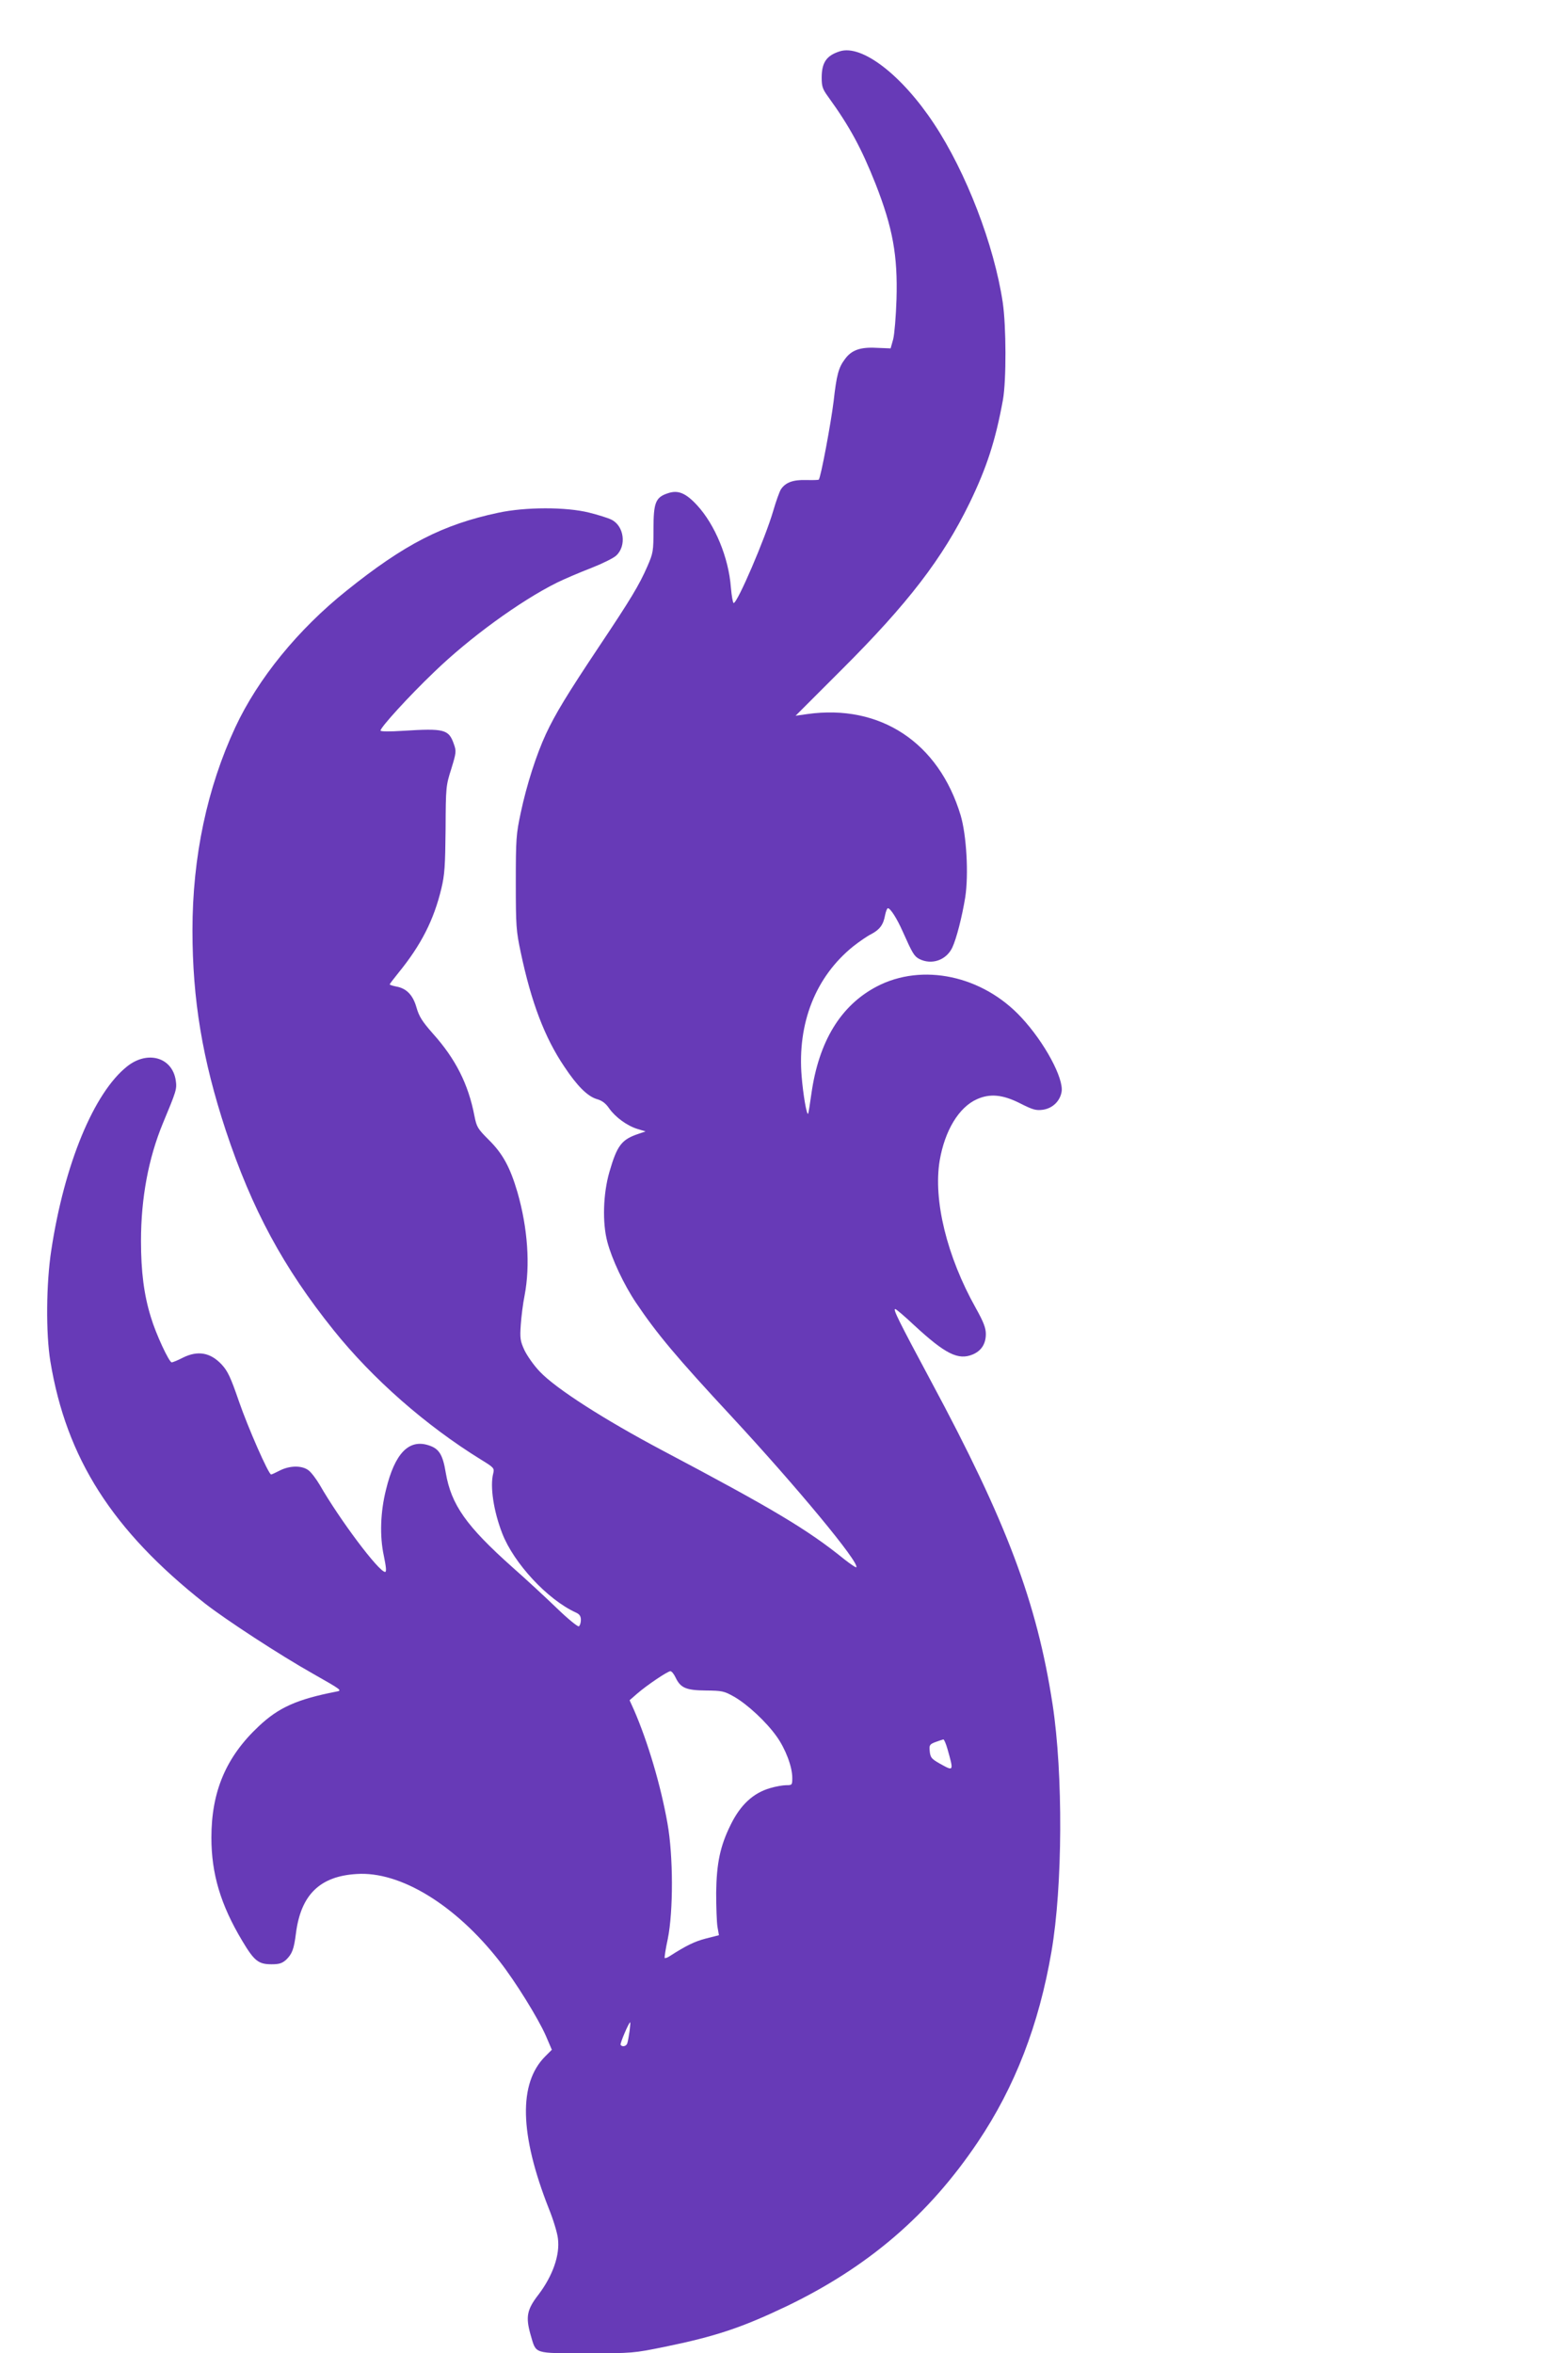 <?xml version="1.0" standalone="no"?>
<!DOCTYPE svg PUBLIC "-//W3C//DTD SVG 20010904//EN"
 "http://www.w3.org/TR/2001/REC-SVG-20010904/DTD/svg10.dtd">
<svg version="1.0" xmlns="http://www.w3.org/2000/svg"
 width="853pt" height="1280pt" viewBox="0 0 853 1280"
 preserveAspectRatio="xMidYMid meet">
<g transform="translate(0,1280) scale(0.1,-0.1)"
fill="#673ab7" stroke="none">
<path d="M4569 12521 c-73 -23 -99 -61 -99 -144 0 -47 5 -62 35 -103 118 -163
181 -280 258 -474 94 -240 121 -390 114 -628 -3 -93 -11 -189 -18 -217 l-14
-50 -76 3 c-89 5 -137 -12 -173 -62 -34 -45 -45 -85 -61 -228 -14 -116 -70
-417 -81 -427 -2 -2 -33 -3 -68 -2 -72 2 -113 -13 -138 -51 -8 -13 -27 -66
-42 -118 -43 -147 -194 -500 -215 -500 -4 0 -11 38 -15 85 -12 161 -86 341
-184 447 -62 67 -104 84 -159 65 -67 -22 -78 -51 -78 -195 0 -122 -2 -130 -33
-202 -45 -103 -91 -179 -262 -435 -176 -264 -239 -368 -290 -477 -52 -112
-105 -277 -137 -428 -25 -117 -27 -142 -27 -380 0 -238 2 -263 27 -381 57
-270 130 -463 237 -621 69 -104 126 -161 176 -176 29 -8 49 -23 68 -51 34 -48
98 -95 155 -112 l43 -13 -38 -13 c-93 -31 -117 -63 -159 -208 -34 -118 -39
-276 -11 -380 24 -92 90 -233 156 -331 113 -168 220 -296 520 -619 354 -382
700 -799 678 -820 -2 -2 -31 17 -64 43 -200 162 -388 274 -989 592 -319 169
-581 337 -668 429 -32 33 -69 86 -84 117 -23 50 -25 65 -20 138 3 44 12 117
21 161 31 163 17 365 -39 560 -40 136 -80 210 -156 285 -61 61 -66 70 -78 130
-33 173 -103 311 -226 448 -59 67 -75 93 -89 141 -19 68 -54 105 -110 115 -20
4 -36 9 -36 12 0 2 21 30 47 62 124 152 193 288 234 459 18 75 21 123 23 323
1 230 2 237 31 328 27 88 28 96 14 135 -28 80 -51 86 -276 72 -75 -5 -123 -4
-123 1 0 18 155 188 291 318 192 186 468 387 669 487 41 20 125 56 185 79 61
24 122 54 137 68 58 53 43 163 -27 196 -18 9 -73 26 -121 38 -125 31 -345 31
-494 -1 -301 -64 -510 -171 -825 -424 -264 -211 -482 -479 -605 -743 -153
-329 -233 -704 -233 -1104 0 -377 54 -702 181 -1088 143 -431 314 -747 586
-1086 214 -267 504 -521 804 -706 70 -43 72 -46 65 -75 -18 -70 2 -204 49
-325 63 -163 247 -361 401 -431 20 -9 27 -20 27 -40 0 -15 -5 -31 -11 -35 -6
-3 -59 40 -118 97 -59 57 -169 159 -244 225 -251 224 -332 339 -362 513 -16
98 -36 131 -91 149 -109 37 -186 -42 -234 -240 -31 -123 -35 -254 -12 -360 13
-63 15 -88 7 -88 -34 0 -247 284 -356 474 -19 32 -46 68 -61 79 -36 27 -101
26 -155 -1 -23 -12 -45 -22 -48 -22 -14 0 -126 255 -176 400 -44 128 -60 162
-92 197 -62 67 -131 79 -213 38 -27 -14 -54 -25 -60 -25 -14 0 -86 154 -113
245 -38 122 -54 249 -54 415 0 235 41 451 119 640 74 178 77 186 70 234 -19
125 -153 164 -264 76 -181 -143 -342 -532 -413 -1000 -28 -182 -30 -453 -5
-605 87 -527 337 -919 839 -1315 115 -90 409 -282 592 -385 155 -88 158 -90
124 -96 -215 -42 -314 -87 -422 -189 -177 -166 -257 -354 -257 -605 0 -197 50
-365 168 -562 65 -109 88 -127 159 -127 42 0 57 5 79 24 33 32 43 57 54 145
27 209 130 310 330 322 237 16 538 -168 777 -474 87 -111 210 -310 252 -405
l33 -77 -36 -36 c-146 -146 -140 -423 20 -829 24 -59 46 -132 49 -161 12 -90
-28 -203 -105 -305 -64 -82 -71 -122 -44 -218 32 -108 11 -101 304 -102 252 0
257 1 425 35 278 57 418 104 660 219 446 214 777 497 1045 896 201 299 332
637 400 1035 61 354 64 966 6 1345 -85 554 -250 992 -660 1755 -178 332 -209
395 -196 395 5 0 52 -40 104 -89 169 -156 239 -191 318 -158 47 20 71 58 71
111 0 33 -12 65 -55 142 -157 280 -232 587 -196 802 28 163 104 289 202 333
71 32 140 26 235 -22 71 -36 87 -40 125 -35 52 8 92 46 101 97 13 73 -93 270
-219 405 -211 228 -539 298 -787 168 -196 -103 -315 -299 -355 -583 -8 -58
-16 -107 -18 -109 -8 -7 -27 105 -35 203 -24 290 76 543 281 708 33 26 78 57
99 67 45 24 65 51 74 103 4 20 11 37 15 37 14 0 49 -55 81 -127 53 -119 62
-134 90 -149 67 -34 146 -7 179 61 23 48 54 170 71 275 19 124 7 337 -25 445
-119 396 -437 607 -835 551 l-63 -9 249 249 c363 362 551 607 698 909 93 192
141 340 181 560 19 108 18 400 -1 530 -47 313 -199 708 -374 972 -175 265
-392 432 -512 394z m-894 -8845 c27 -57 57 -70 165 -71 89 -1 99 -3 154 -34
73 -42 175 -137 231 -216 48 -67 85 -164 85 -225 0 -39 -1 -40 -33 -40 -18 0
-58 -7 -88 -16 -92 -27 -161 -91 -214 -199 -57 -115 -77 -209 -79 -370 0 -77
3 -160 7 -185 l8 -46 -71 -18 c-61 -16 -105 -37 -197 -96 -12 -8 -24 -12 -27
-10 -2 3 5 50 17 105 30 149 30 450 -2 628 -36 204 -106 441 -182 616 l-24 53
40 35 c54 47 167 123 182 123 7 0 19 -15 28 -34z m1479 -388 c35 -124 35 -123
-39 -82 -50 28 -55 35 -58 78 -2 24 3 30 33 41 19 7 38 13 42 14 4 0 14 -23
22 -51z m-1729 -1535 c-4 -27 -9 -56 -12 -65 -4 -18 -28 -24 -37 -10 -4 7 45
122 52 122 2 0 0 -21 -3 -47z"/>
</g>
</svg>
